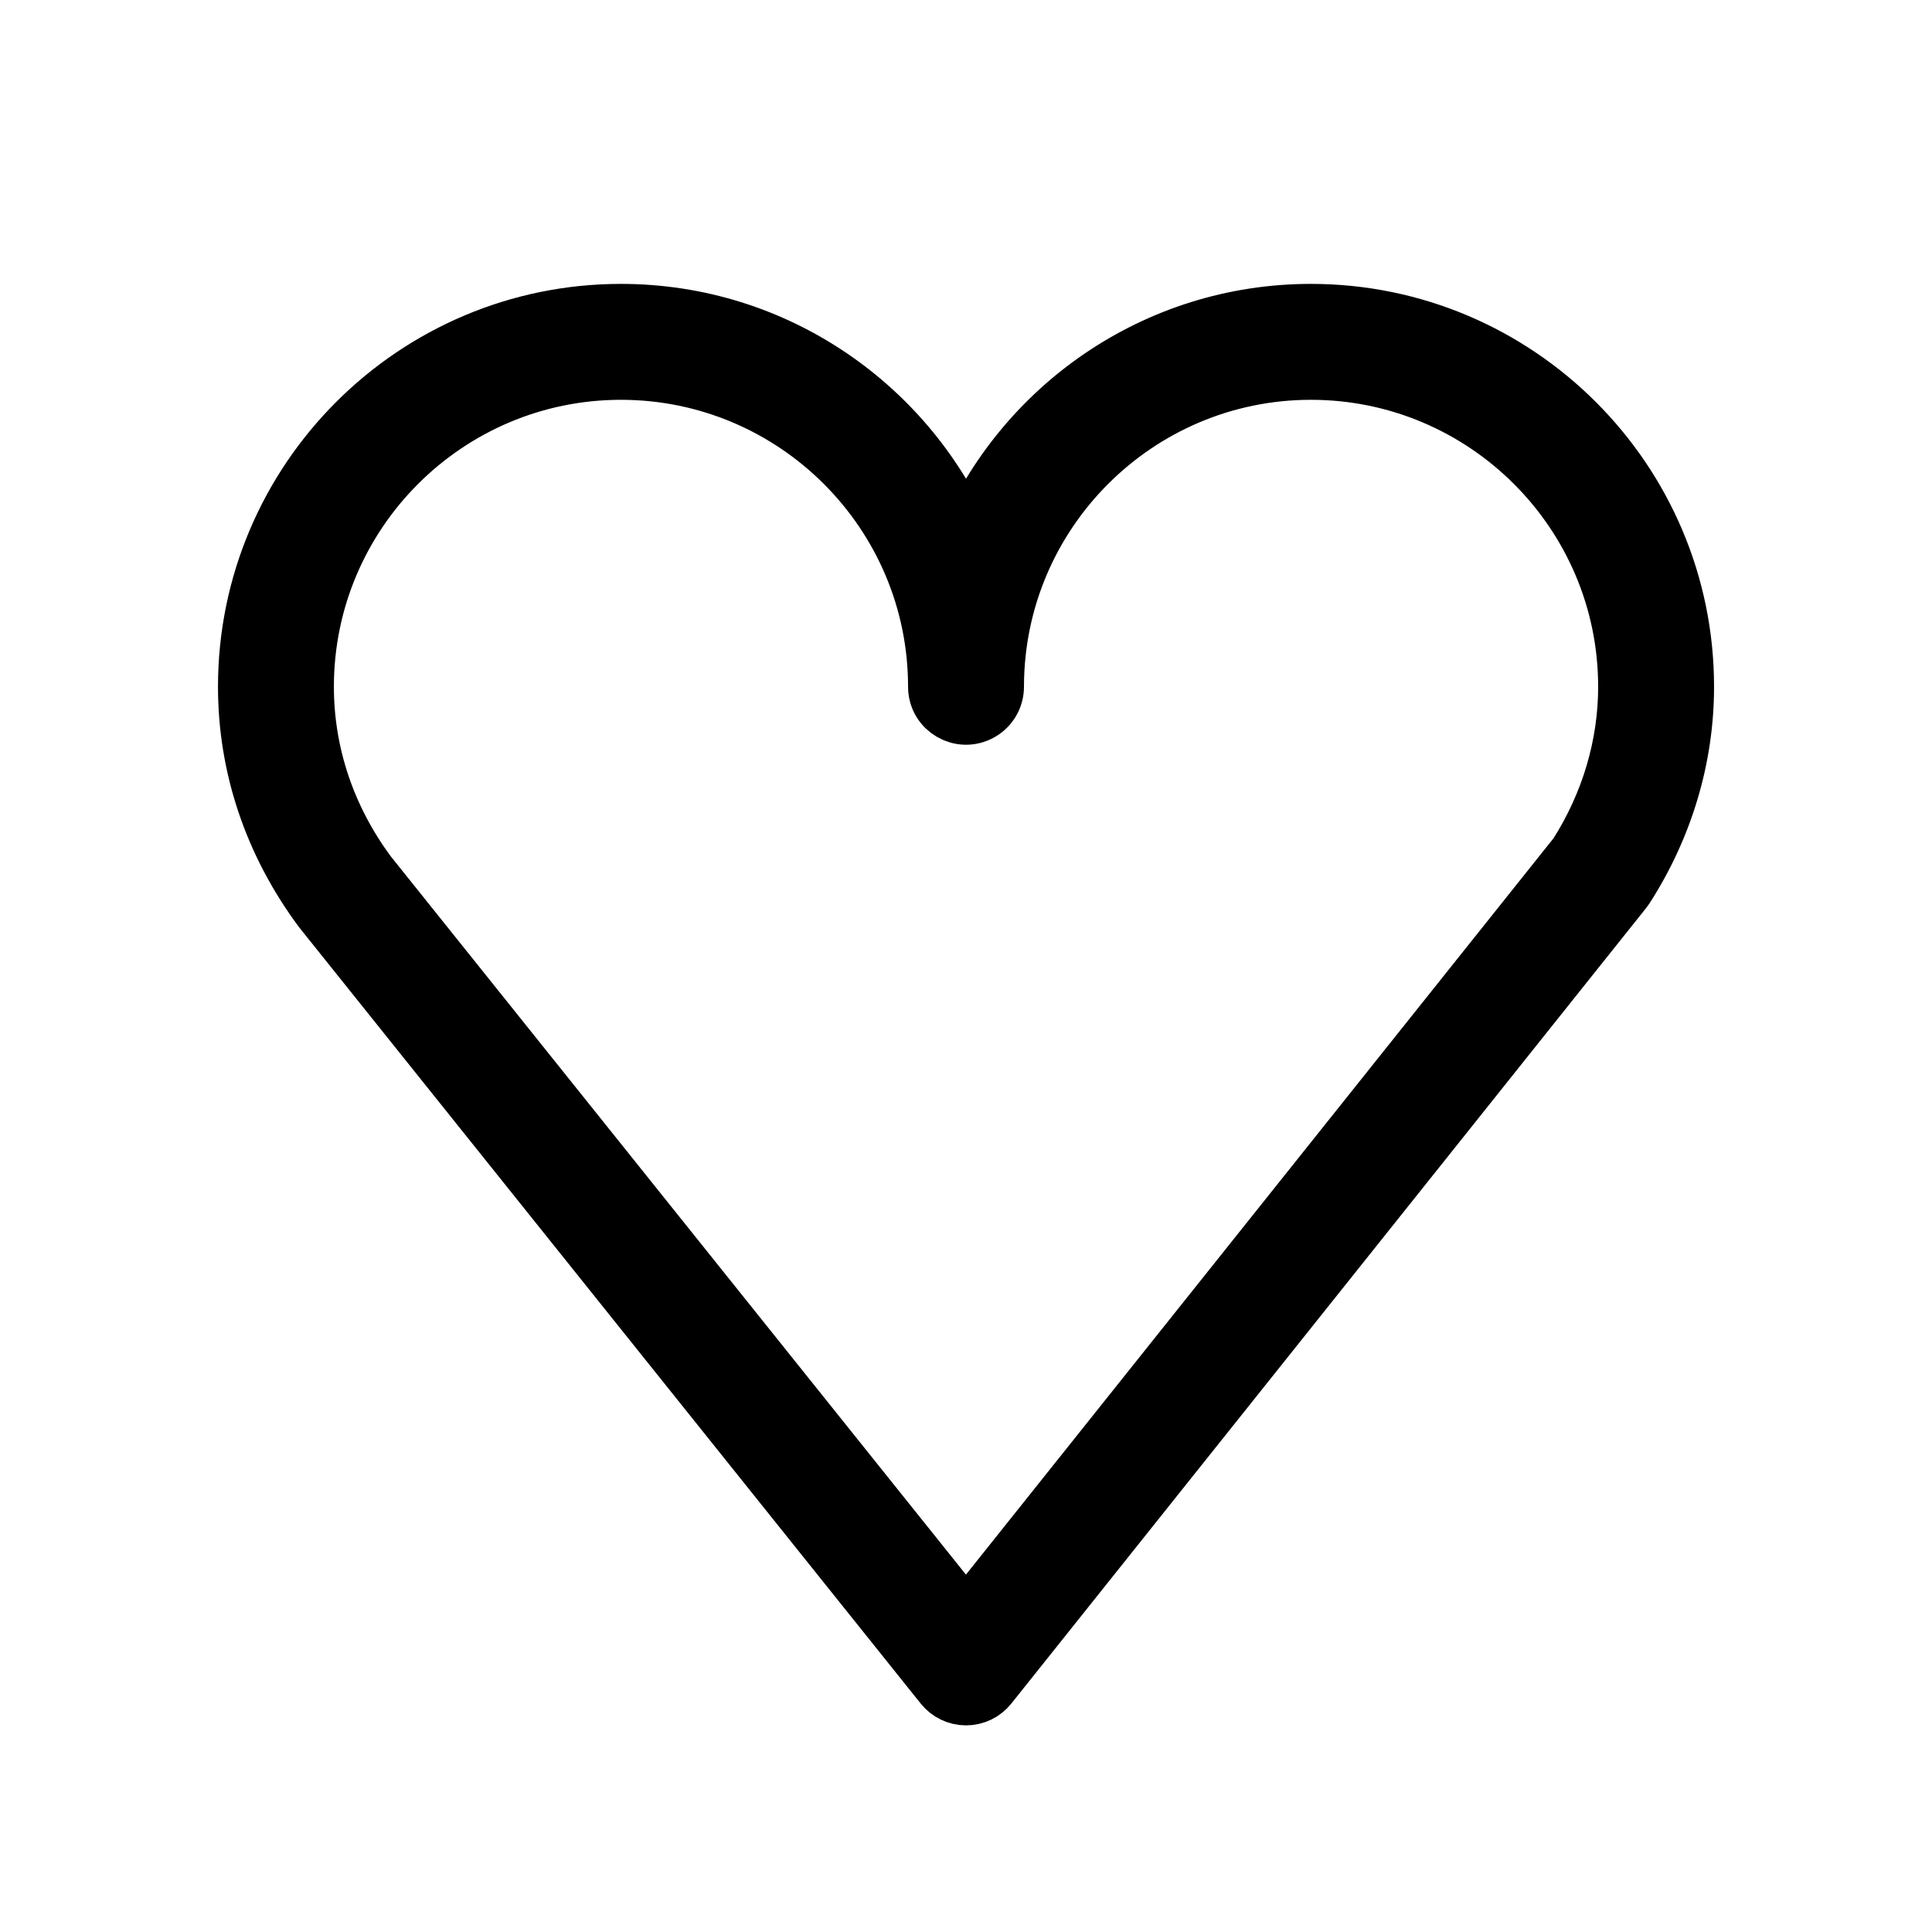 <?xml version="1.0" encoding="UTF-8"?> <svg xmlns="http://www.w3.org/2000/svg" viewBox="0 0 100.00 100.00" data-guides="{&quot;vertical&quot;:[],&quot;horizontal&quot;:[]}"><path fill="rgb(0, 0, 0)" stroke="#000000" fill-opacity="1" stroke-width="3" stroke-opacity="1" color="rgb(51, 51, 51)" fill-rule="evenodd" id="tSvg16eaf1365c5" title="Path 3" d="M67.853 16.194C59.829 16.194 52.929 21.103 50.001 28.076C47.071 21.103 40.168 16.194 32.14 16.194C21.467 16.194 12.783 24.875 12.783 35.546C12.783 39.664 14.113 43.634 16.663 47.071C27.385 60.462 38.108 73.852 48.83 87.243C49.115 87.598 49.545 87.805 50.001 87.805C50.001 87.805 50.002 87.805 50.002 87.805C50.458 87.805 50.889 87.597 51.173 87.241C62.127 73.513 73.082 59.785 84.036 46.057C84.068 46.017 84.098 45.975 84.126 45.932C86.149 42.78 87.219 39.188 87.219 35.546C87.22 24.875 78.531 16.194 67.853 16.194ZM81.643 44.248C71.095 57.467 60.547 70.685 49.999 83.904C39.679 71.016 29.358 58.128 19.038 45.24C16.908 42.367 15.782 39.015 15.782 35.546C15.782 26.529 23.12 19.194 32.139 19.194C41.161 19.194 48.501 26.529 48.501 35.546C48.501 36.701 49.751 37.422 50.751 36.845C51.215 36.577 51.501 36.082 51.501 35.546C51.501 26.529 58.836 19.194 67.853 19.194C76.877 19.194 84.22 26.529 84.22 35.546C84.22 38.589 83.329 41.596 81.643 44.248Z"></path><defs></defs></svg> 